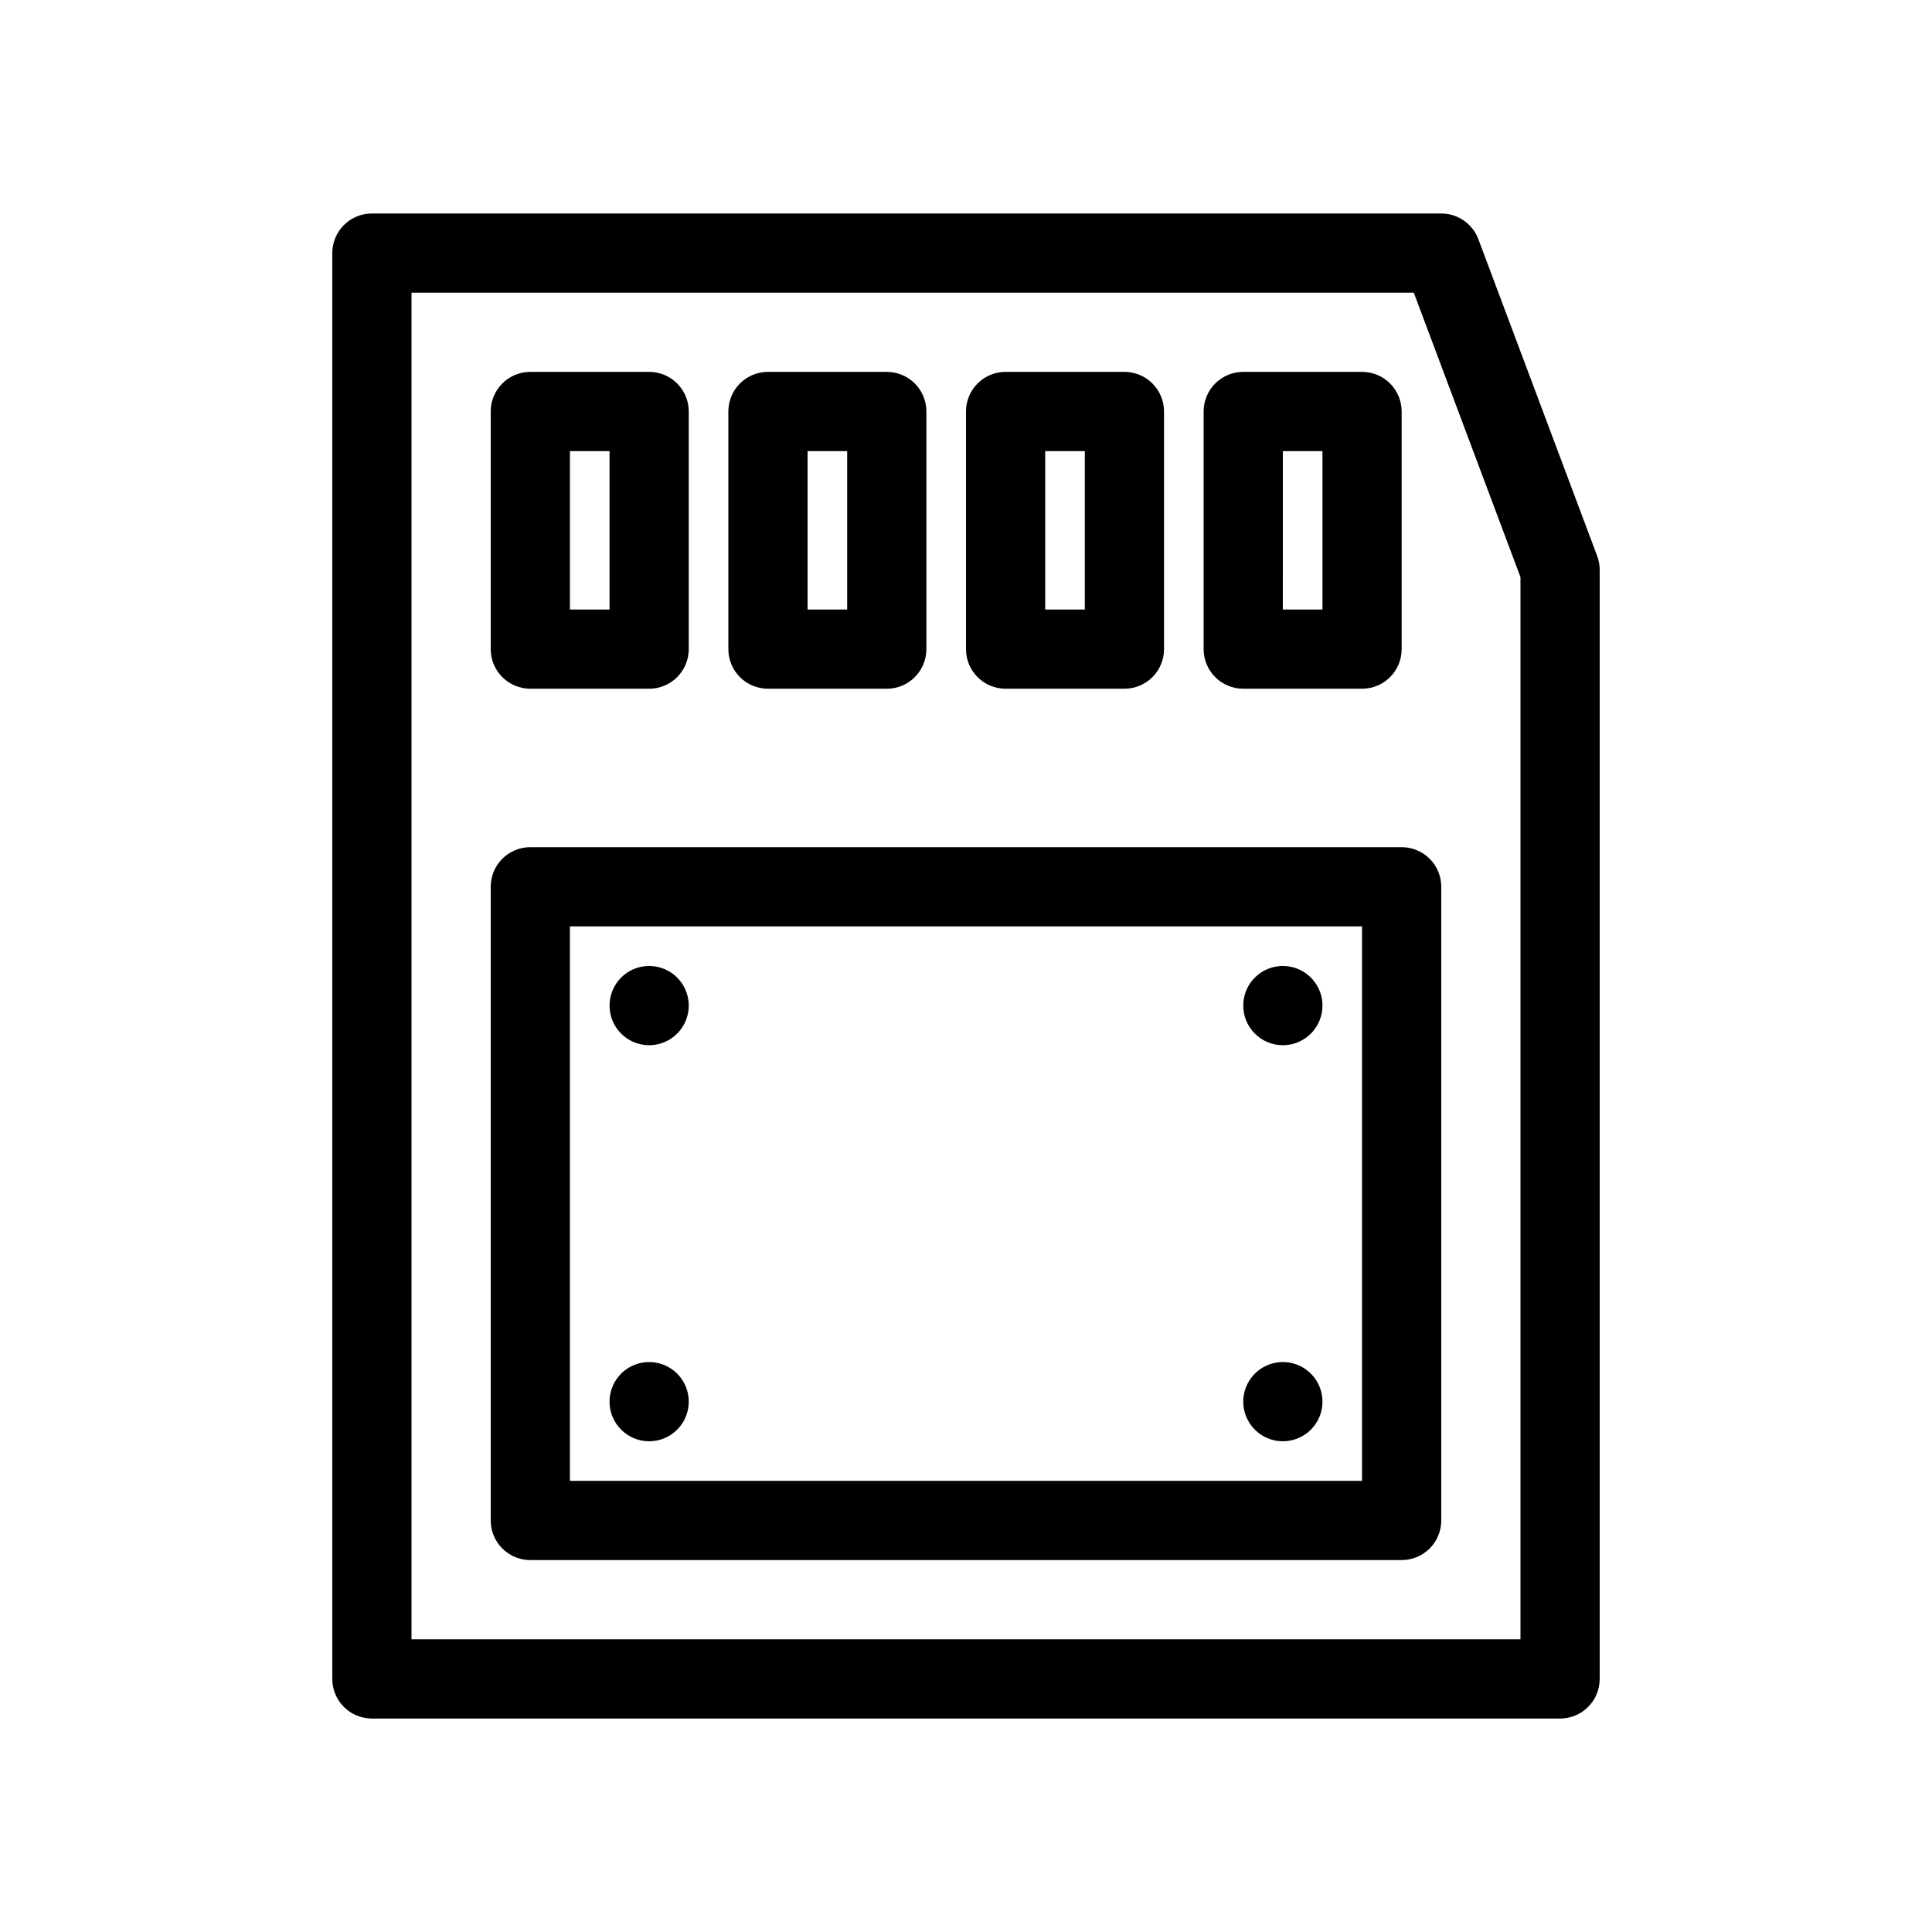 <?xml version="1.0" encoding="UTF-8"?>
<!-- Uploaded to: ICON Repo, www.svgrepo.com, Generator: ICON Repo Mixer Tools -->
<svg fill="#000000" width="800px" height="800px" version="1.1" viewBox="144 144 512 512" xmlns="http://www.w3.org/2000/svg">
 <path d="m567.27 291.35-31.488-83.969c-1.539-4.094-5.457-6.805-9.832-6.805h-283.39c-2.785-0.004-5.457 1.102-7.426 3.07s-3.074 4.641-3.07 7.426v377.86c-0.004 2.785 1.102 5.457 3.07 7.426s4.641 3.074 7.426 3.07h314.88c2.785 0.004 5.457-1.102 7.426-3.07s3.074-4.641 3.07-7.426v-293.89c0-1.262-0.223-2.512-0.664-3.691zm-20.328 287.08h-293.89v-356.86h265.62l28.27 75.379zm-262.4-209.92c-2.785-0.004-5.457 1.102-7.426 3.07s-3.074 4.641-3.07 7.426v167.93c-0.004 2.785 1.102 5.457 3.07 7.426s4.641 3.074 7.426 3.07h230.91c2.785 0.004 5.457-1.102 7.426-3.07s3.074-4.641 3.07-7.426v-167.93c0.004-2.785-1.102-5.457-3.07-7.426s-4.641-3.074-7.426-3.07zm220.41 167.93h-209.92v-146.94h209.92zm-220.41-209.92h31.488c2.785 0 5.453-1.105 7.422-3.074s3.074-4.637 3.074-7.422v-62.977c0-2.785-1.105-5.457-3.074-7.426s-4.637-3.074-7.422-3.07h-31.488c-2.785-0.004-5.457 1.102-7.426 3.07s-3.074 4.641-3.07 7.426v62.977c-0.004 2.785 1.102 5.453 3.07 7.422s4.641 3.074 7.426 3.074zm10.496-62.977h10.496v41.984h-10.496zm52.48 62.977h31.488c2.781 0 5.453-1.105 7.422-3.074s3.074-4.637 3.074-7.422v-62.977c0-2.785-1.105-5.457-3.074-7.426s-4.641-3.074-7.422-3.07h-31.488c-2.785-0.004-5.457 1.102-7.426 3.07s-3.074 4.641-3.07 7.426v62.977c-0.004 2.785 1.102 5.453 3.07 7.422s4.641 3.074 7.426 3.074zm10.496-62.977h10.496v41.984h-10.496zm52.48 62.977h31.488c2.781 0 5.453-1.105 7.422-3.074s3.074-4.637 3.074-7.422v-62.977c0-2.785-1.105-5.457-3.074-7.426s-4.641-3.074-7.422-3.07h-31.488c-2.785-0.004-5.457 1.102-7.426 3.07s-3.074 4.641-3.07 7.426v62.977c-0.004 2.785 1.102 5.453 3.07 7.422s4.641 3.074 7.426 3.074zm10.496-62.977h10.496v41.984h-10.496zm52.48 62.977h31.488-0.004c2.785 0 5.457-1.105 7.426-3.074s3.074-4.637 3.07-7.422v-62.977c0.004-2.785-1.102-5.457-3.07-7.426s-4.641-3.074-7.426-3.07h-31.484c-2.785-0.004-5.457 1.102-7.426 3.07s-3.074 4.641-3.07 7.426v62.977c-0.004 2.785 1.102 5.453 3.07 7.422s4.641 3.074 7.426 3.074zm10.496-62.977h10.496v41.984h-10.5zm-178.43 146.95c0-4.246 2.555-8.074 6.477-9.699 3.926-1.625 8.438-0.727 11.441 2.277 3 3 3.898 7.516 2.273 11.438s-5.449 6.481-9.695 6.481c-5.797 0-10.496-4.699-10.496-10.496zm167.94 0c0-4.246 2.555-8.074 6.477-9.699s8.438-0.727 11.438 2.277c3.004 3 3.902 7.516 2.277 11.438s-5.453 6.481-9.699 6.481c-5.793 0-10.492-4.699-10.492-10.496zm-167.94 104.96c0-4.242 2.555-8.07 6.477-9.695 3.926-1.625 8.438-0.727 11.441 2.273 3 3.004 3.898 7.519 2.273 11.441s-5.449 6.477-9.695 6.477c-5.797 0-10.496-4.699-10.496-10.496zm167.94 0c0-4.242 2.555-8.07 6.477-9.695s8.438-0.727 11.438 2.273c3.004 3.004 3.902 7.519 2.277 11.441s-5.453 6.477-9.699 6.477c-5.793 0-10.492-4.699-10.492-10.496z"/>
</svg>